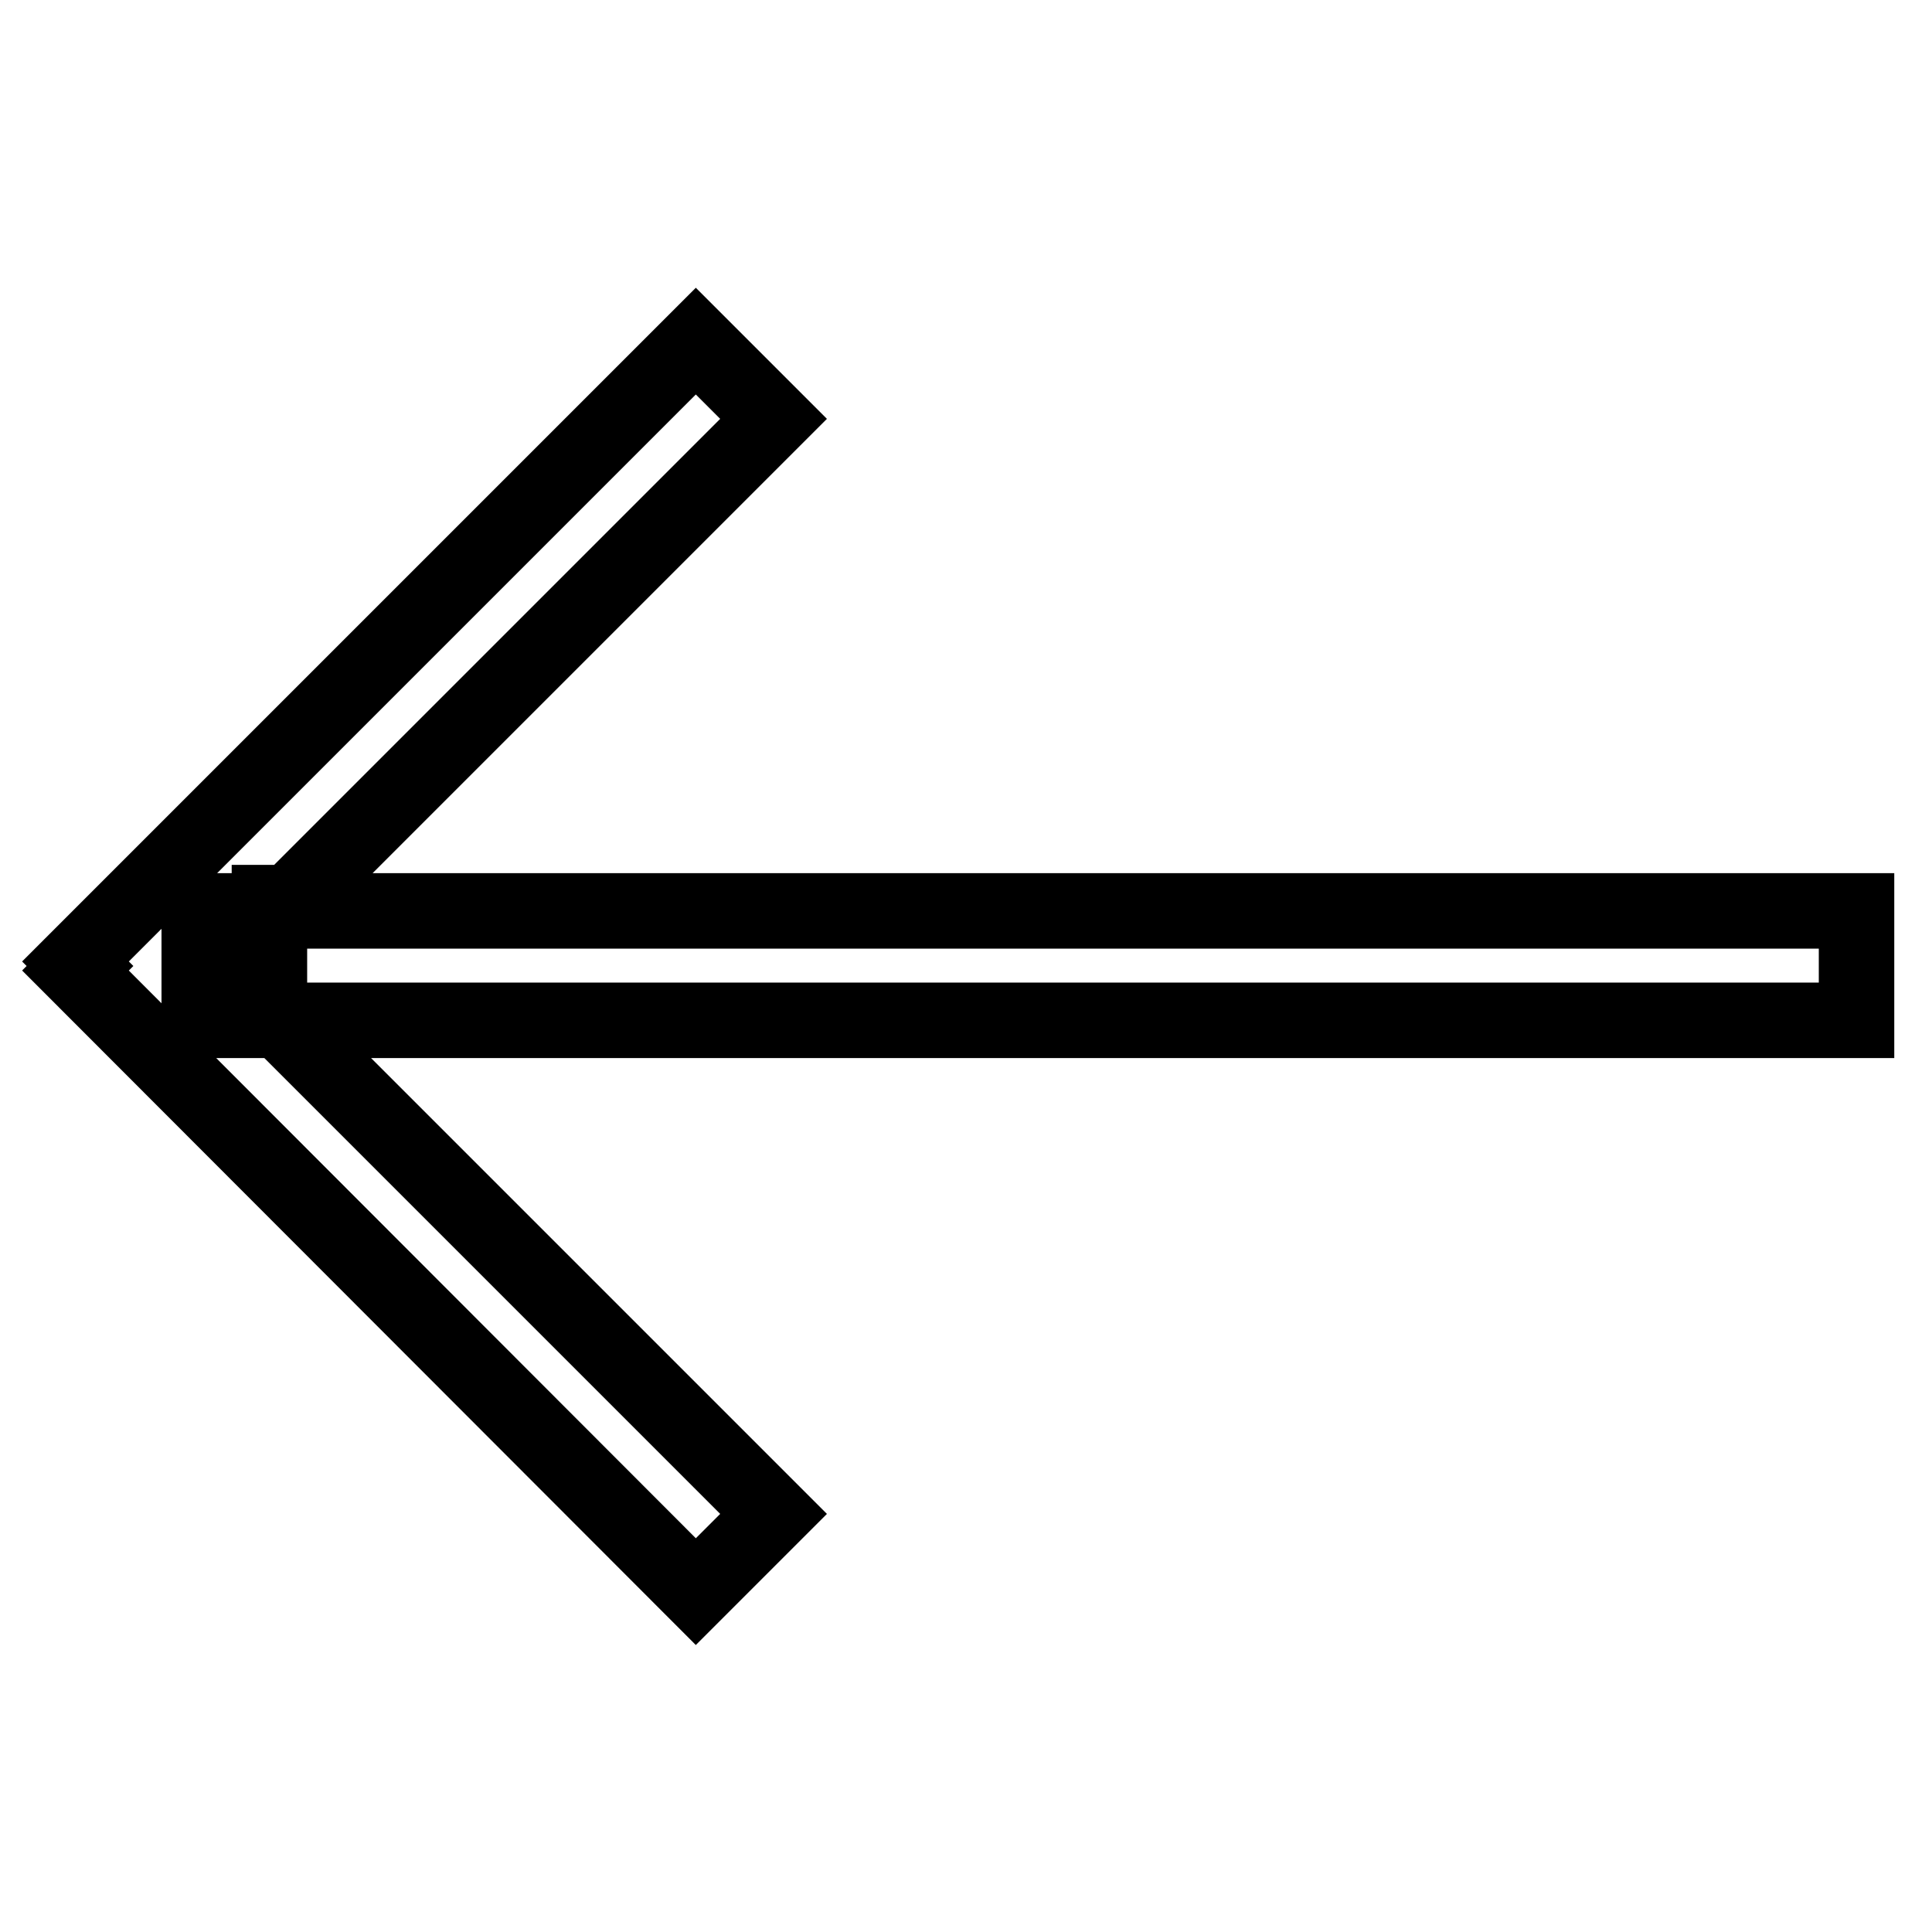 <?xml version="1.0" encoding="utf-8"?>
<!-- Svg Vector Icons : http://www.onlinewebfonts.com/icon -->
<!DOCTYPE svg PUBLIC "-//W3C//DTD SVG 1.1//EN" "http://www.w3.org/Graphics/SVG/1.1/DTD/svg11.dtd">
<svg version="1.1" xmlns="http://www.w3.org/2000/svg" xmlns:xlink="http://www.w3.org/1999/xlink" x="0px" y="0px" viewBox="0 0 256 256" enable-background="new 0 0 256 256" xml:space="preserve">
<g> <path stroke-width="10" fill-opacity="0" stroke="#000000"  d="M10.6,128l-0.6-0.6l82.2-82.2l10.3,10.3l-64.1,64.1h-2.7v14.5h0.3l66.5,66.5l-10.3,10.3L10,128.6L10.6,128z  M26.4,120.7H246v14.5H26.4V120.7z"/></g>
</svg>